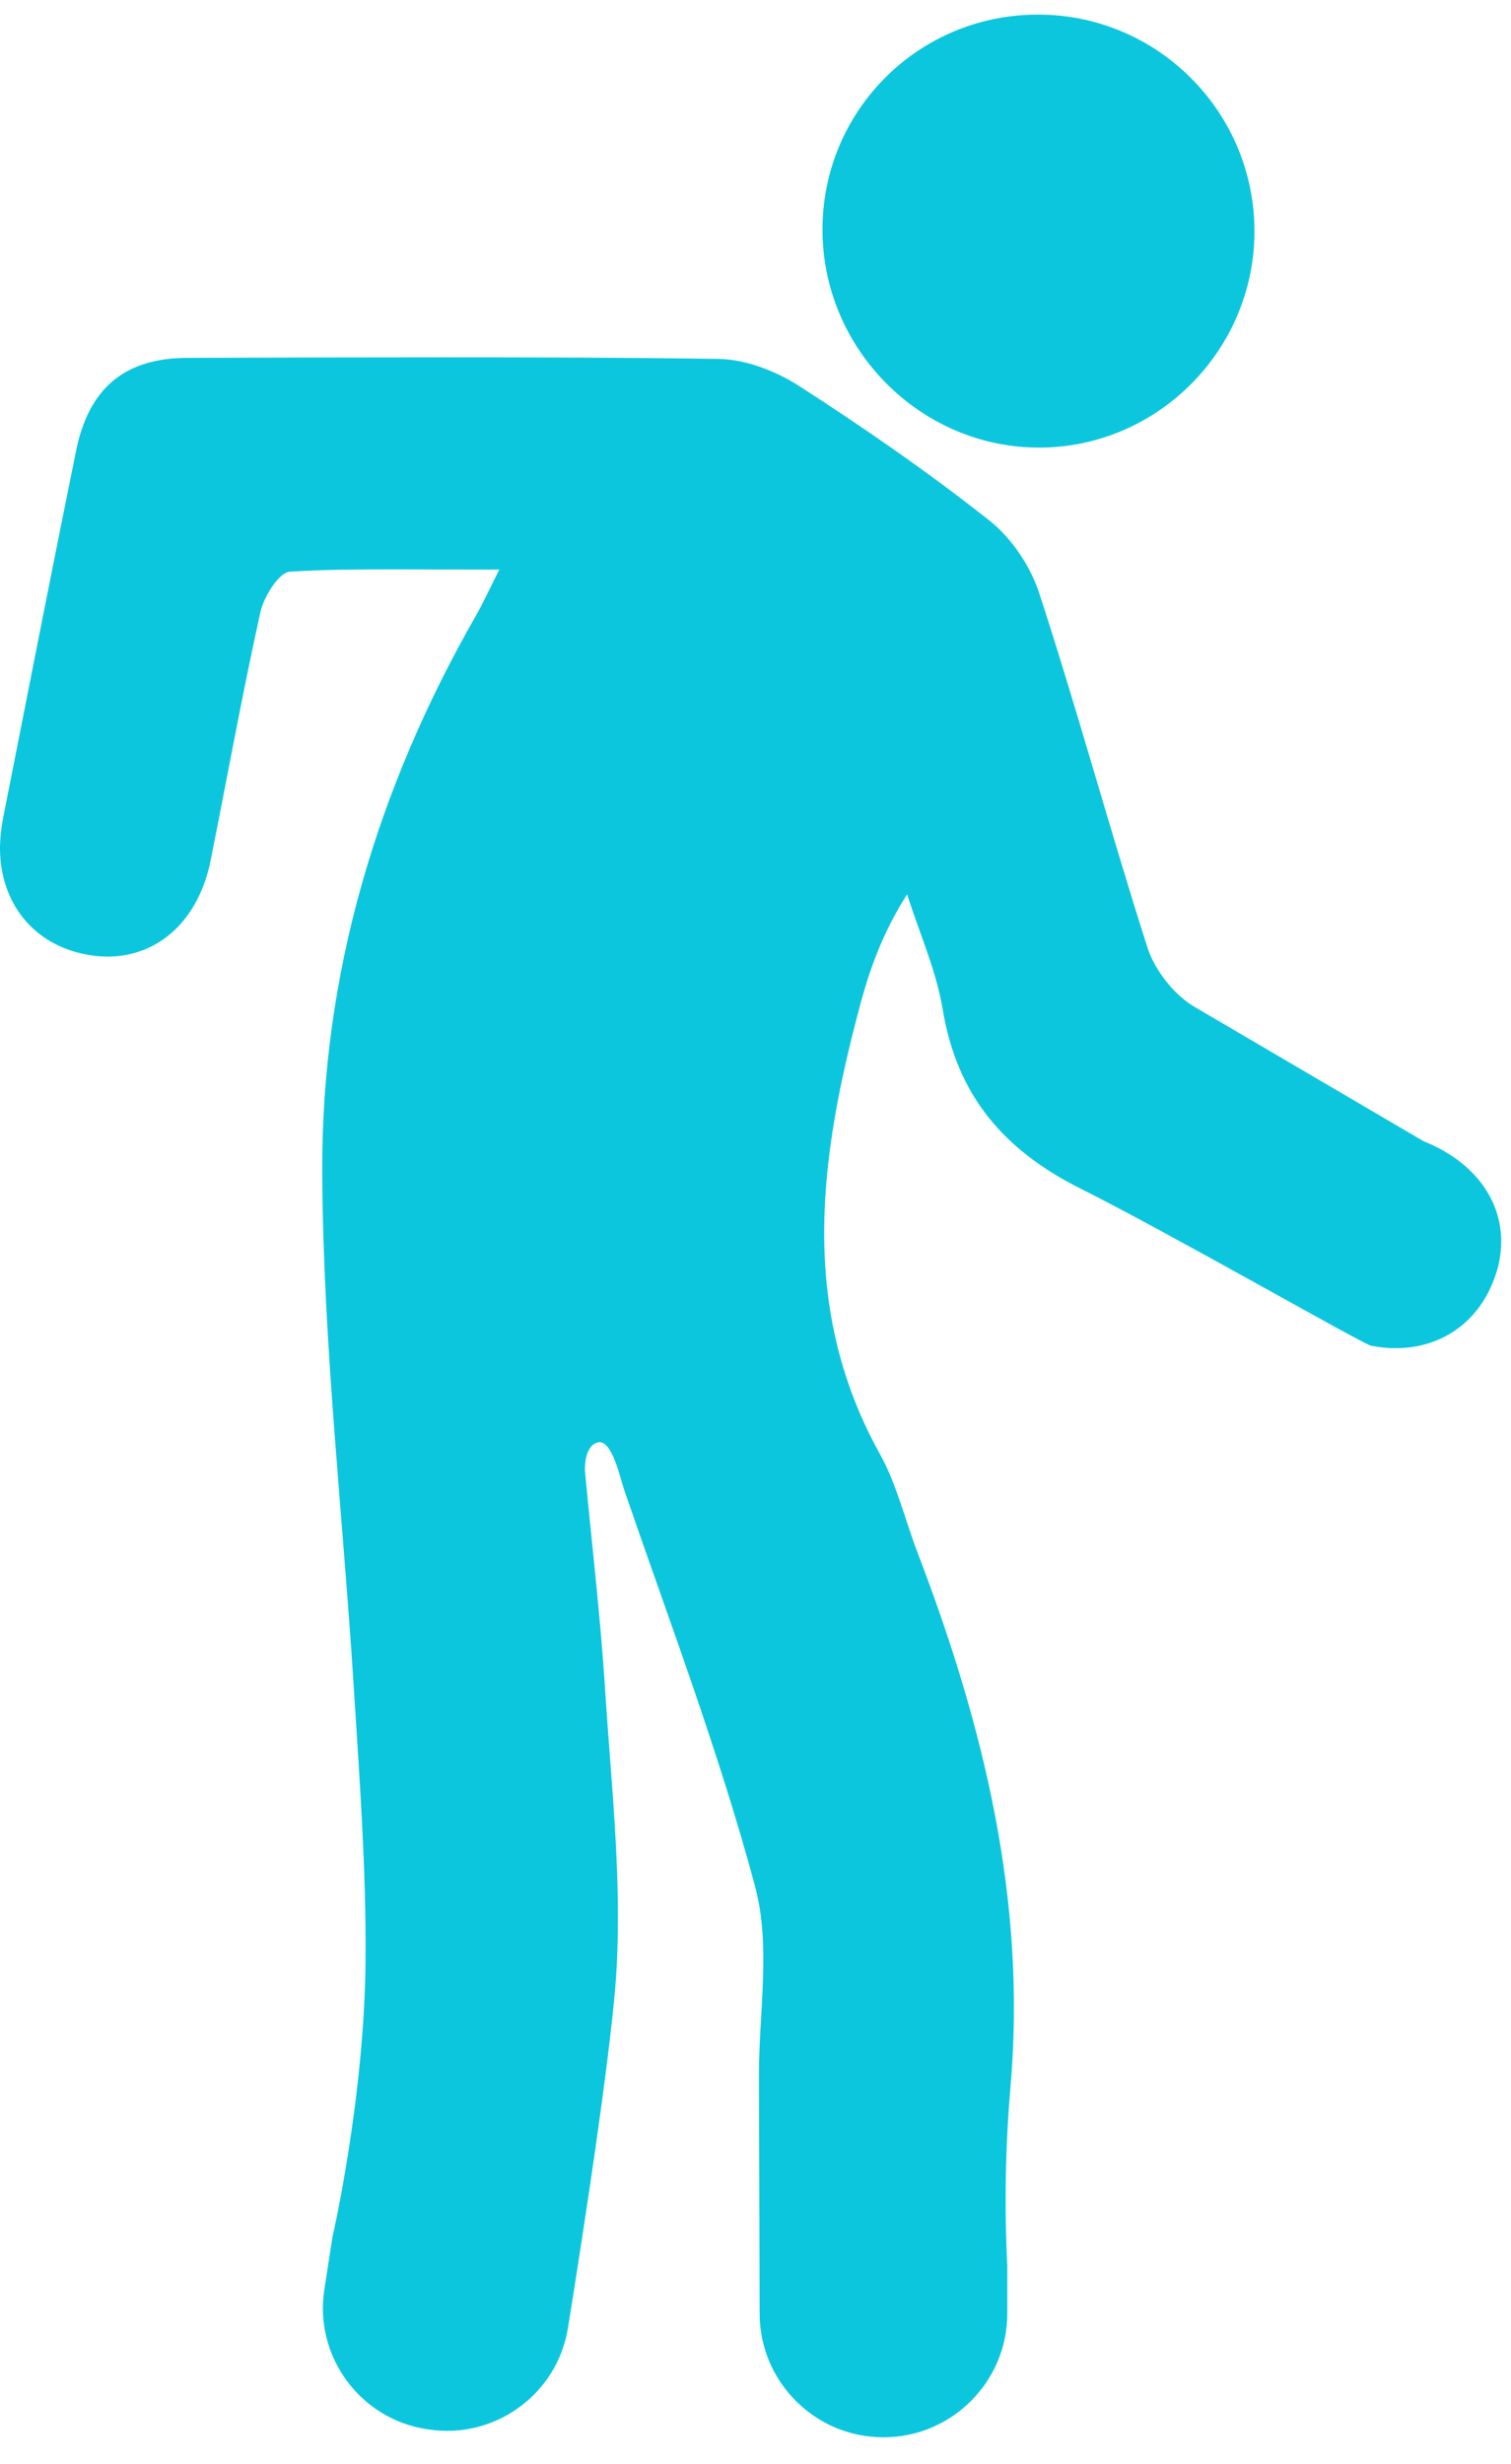<svg width="46" height="75" viewBox="0 0 46 75" fill="none" xmlns="http://www.w3.org/2000/svg">
<path fill-rule="evenodd" clip-rule="evenodd" d="M31.672 13.624C35.242 13.603 38.169 10.665 38.19 7.079C38.211 3.414 35.231 0.424 31.567 0.445C27.959 0.459 25.057 3.358 25.039 6.959C25.025 10.62 28.029 13.645 31.672 13.624V13.624Z" fill="#0CC6DE"/>
<path fill-rule="evenodd" clip-rule="evenodd" d="M43.331 34.732L36.305 30.611C35.708 30.232 35.154 29.52 34.936 28.853C33.795 25.283 32.812 21.661 31.651 18.096C31.388 17.26 30.808 16.39 30.128 15.849C28.267 14.379 26.312 13.027 24.319 11.743C23.607 11.287 22.691 10.936 21.866 10.925C19.065 10.883 16.264 10.876 13.463 10.876C10.873 10.876 8.279 10.883 5.693 10.893C3.787 10.9 2.695 11.824 2.313 13.736C1.555 17.46 0.828 21.191 0.091 24.918C0.035 25.21 0.007 25.494 0 25.764V25.841C0.014 27.491 1.018 28.758 2.643 29.056C2.86 29.095 3.071 29.116 3.275 29.116C4.829 29.116 6.051 28.007 6.416 26.175C6.918 23.658 7.374 21.131 7.928 18.629C8.034 18.155 8.497 17.415 8.827 17.401C9.852 17.337 10.88 17.33 11.933 17.33C12.986 17.33 14.063 17.337 15.201 17.337C14.881 17.969 14.706 18.359 14.495 18.727C11.487 23.978 9.782 29.657 9.81 35.676C9.834 40.947 10.452 46.212 10.778 51.487C10.95 54.186 11.147 56.903 11.129 59.598C11.105 63.838 10.119 68.102 10.119 68.102L9.873 69.692C9.561 71.714 10.957 73.623 12.979 73.936L13.049 73.946C15.071 74.258 16.98 72.862 17.293 70.84C17.293 70.84 18.591 62.89 18.763 60.044C18.935 57.215 18.612 54.351 18.426 51.508C18.286 49.255 18.019 47.019 17.808 44.773C17.808 44.773 17.766 44.011 18.201 43.903C18.637 43.794 18.893 45.04 19.009 45.37C20.388 49.378 21.897 53.351 22.992 57.436C23.473 59.237 23.101 61.262 23.105 63.189C23.112 64.88 23.126 70.422 23.126 70.422C23.126 72.493 24.817 74.185 26.885 74.185H26.902C28.973 74.185 30.665 72.493 30.665 70.422V68.966C30.573 67.141 30.608 65.302 30.766 63.483C31.251 57.833 29.942 52.516 27.952 47.307C27.558 46.293 27.313 45.205 26.793 44.268C24.28 39.754 24.961 35.132 26.214 30.485C26.513 29.4 26.899 28.344 27.615 27.221C27.987 28.39 28.499 29.53 28.699 30.724C29.131 33.331 30.538 34.998 32.9 36.181C35.543 37.501 41.478 40.905 41.741 40.962L41.815 40.975C43.447 41.263 44.883 40.509 45.472 38.968C45.553 38.764 45.613 38.561 45.648 38.357C45.935 36.831 45.069 35.427 43.331 34.732L43.331 34.732Z" fill="#0CC6DE"/>
</svg>
